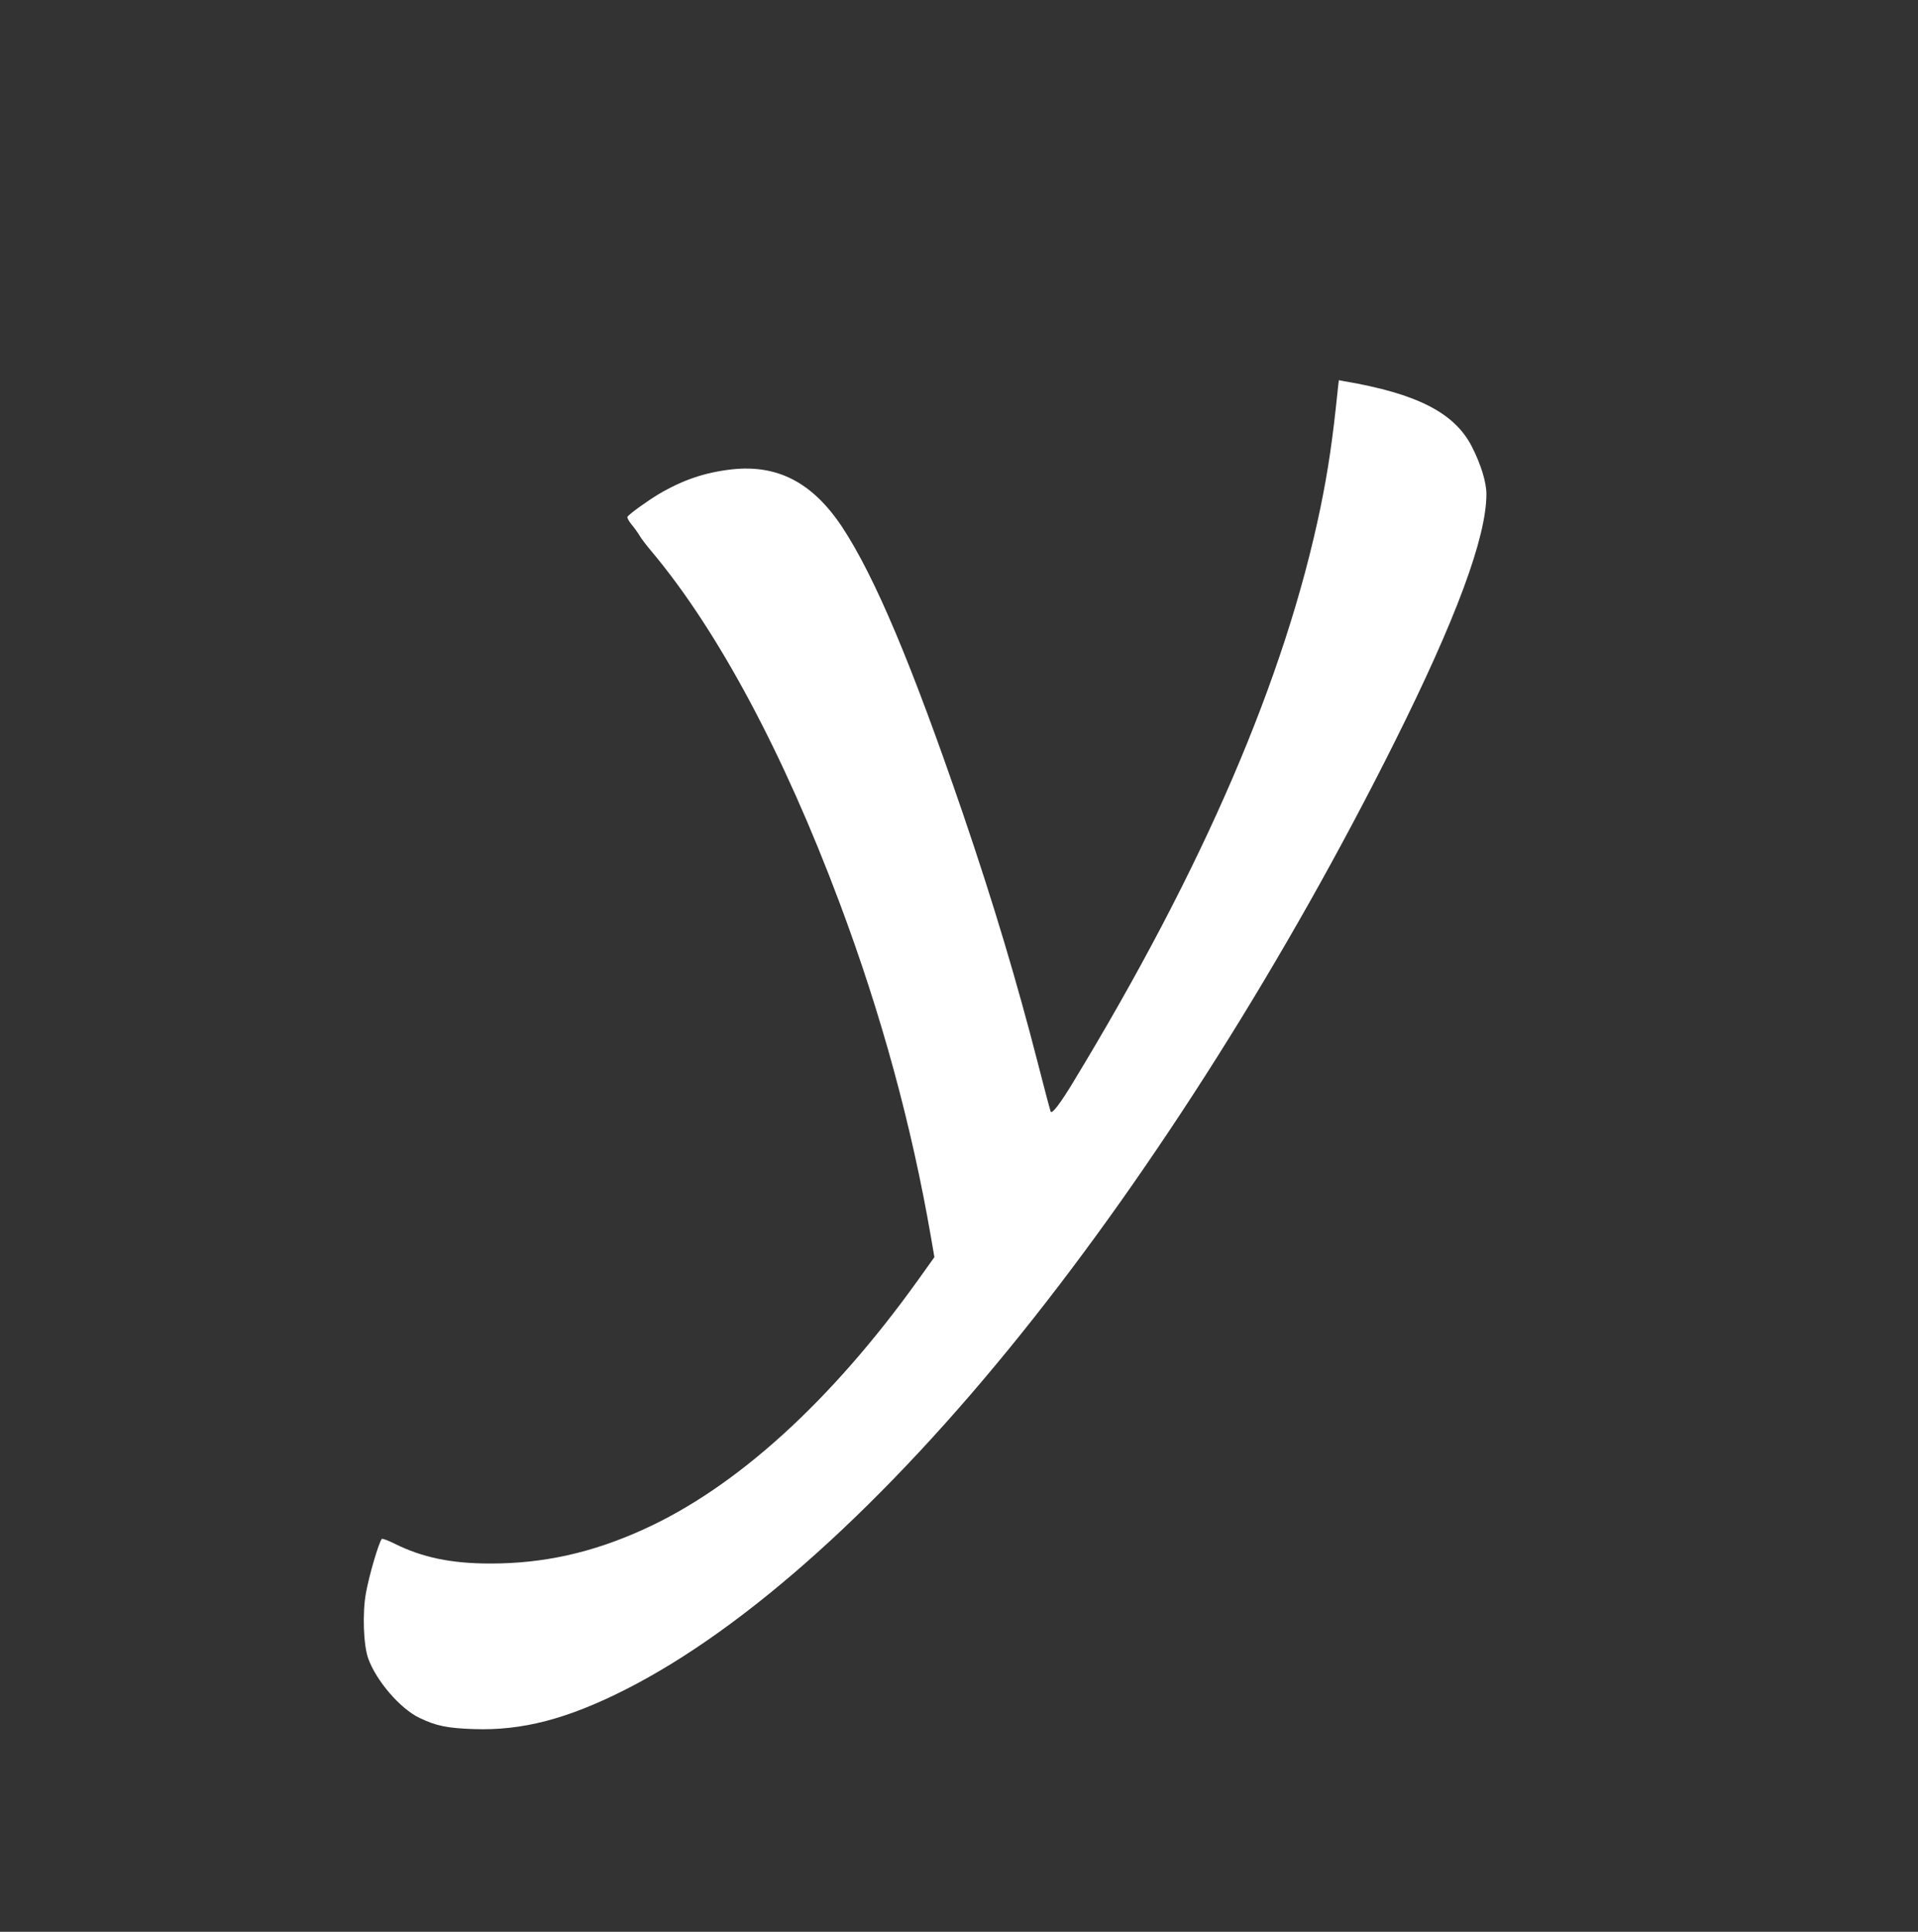 <?xml version="1.0" standalone="no"?>
<!DOCTYPE svg PUBLIC "-//W3C//DTD SVG 20010904//EN"
 "http://www.w3.org/TR/2001/REC-SVG-20010904/DTD/svg10.dtd">
<svg version="1.0" xmlns="http://www.w3.org/2000/svg"
 width="1271pt" height="1280pt" viewBox="0 0 1271 1280"
 preserveAspectRatio="xMidYMid meet">
<rect x="0" y="0" width="1271" height="1280" fill="#333333" stroke="none"/>
<g transform="translate(0,1280) scale(0.1,-0.1)"
fill="#ffffff" stroke="none">
<path d="M8866 10228 c-35 -343 -65 -545 -116 -793 -234 -1127 -774 -2382
-1638 -3805 -85 -140 -137 -209 -149 -197 -2 3 -40 144 -83 313 -139 543 -298
1074 -499 1663 -339 990 -584 1571 -801 1900 -195 293 -426 414 -730 381 -177
-20 -323 -69 -483 -163 -77 -46 -195 -131 -209 -151 -4 -5 8 -27 25 -49 18
-21 42 -54 54 -74 11 -20 48 -68 81 -107 438 -522 874 -1335 1246 -2329 276
-736 477 -1472 606 -2219 l22 -128 -108 -151 c-576 -804 -1206 -1376 -1822
-1654 -339 -154 -661 -225 -1012 -225 -260 0 -451 40 -634 131 -44 22 -82 36
-86 32 -20 -24 -83 -237 -105 -358 -24 -129 -17 -345 15 -434 53 -148 212
-333 340 -394 110 -53 184 -68 360 -74 321 -11 620 67 1005 262 800 405 1720
1233 2628 2365 873 1088 1753 2481 2466 3908 410 820 611 1362 611 1648 0 79
-37 199 -97 316 -115 223 -363 350 -845 432 l-36 7 -6 -53z"/>
</g>
</svg>
